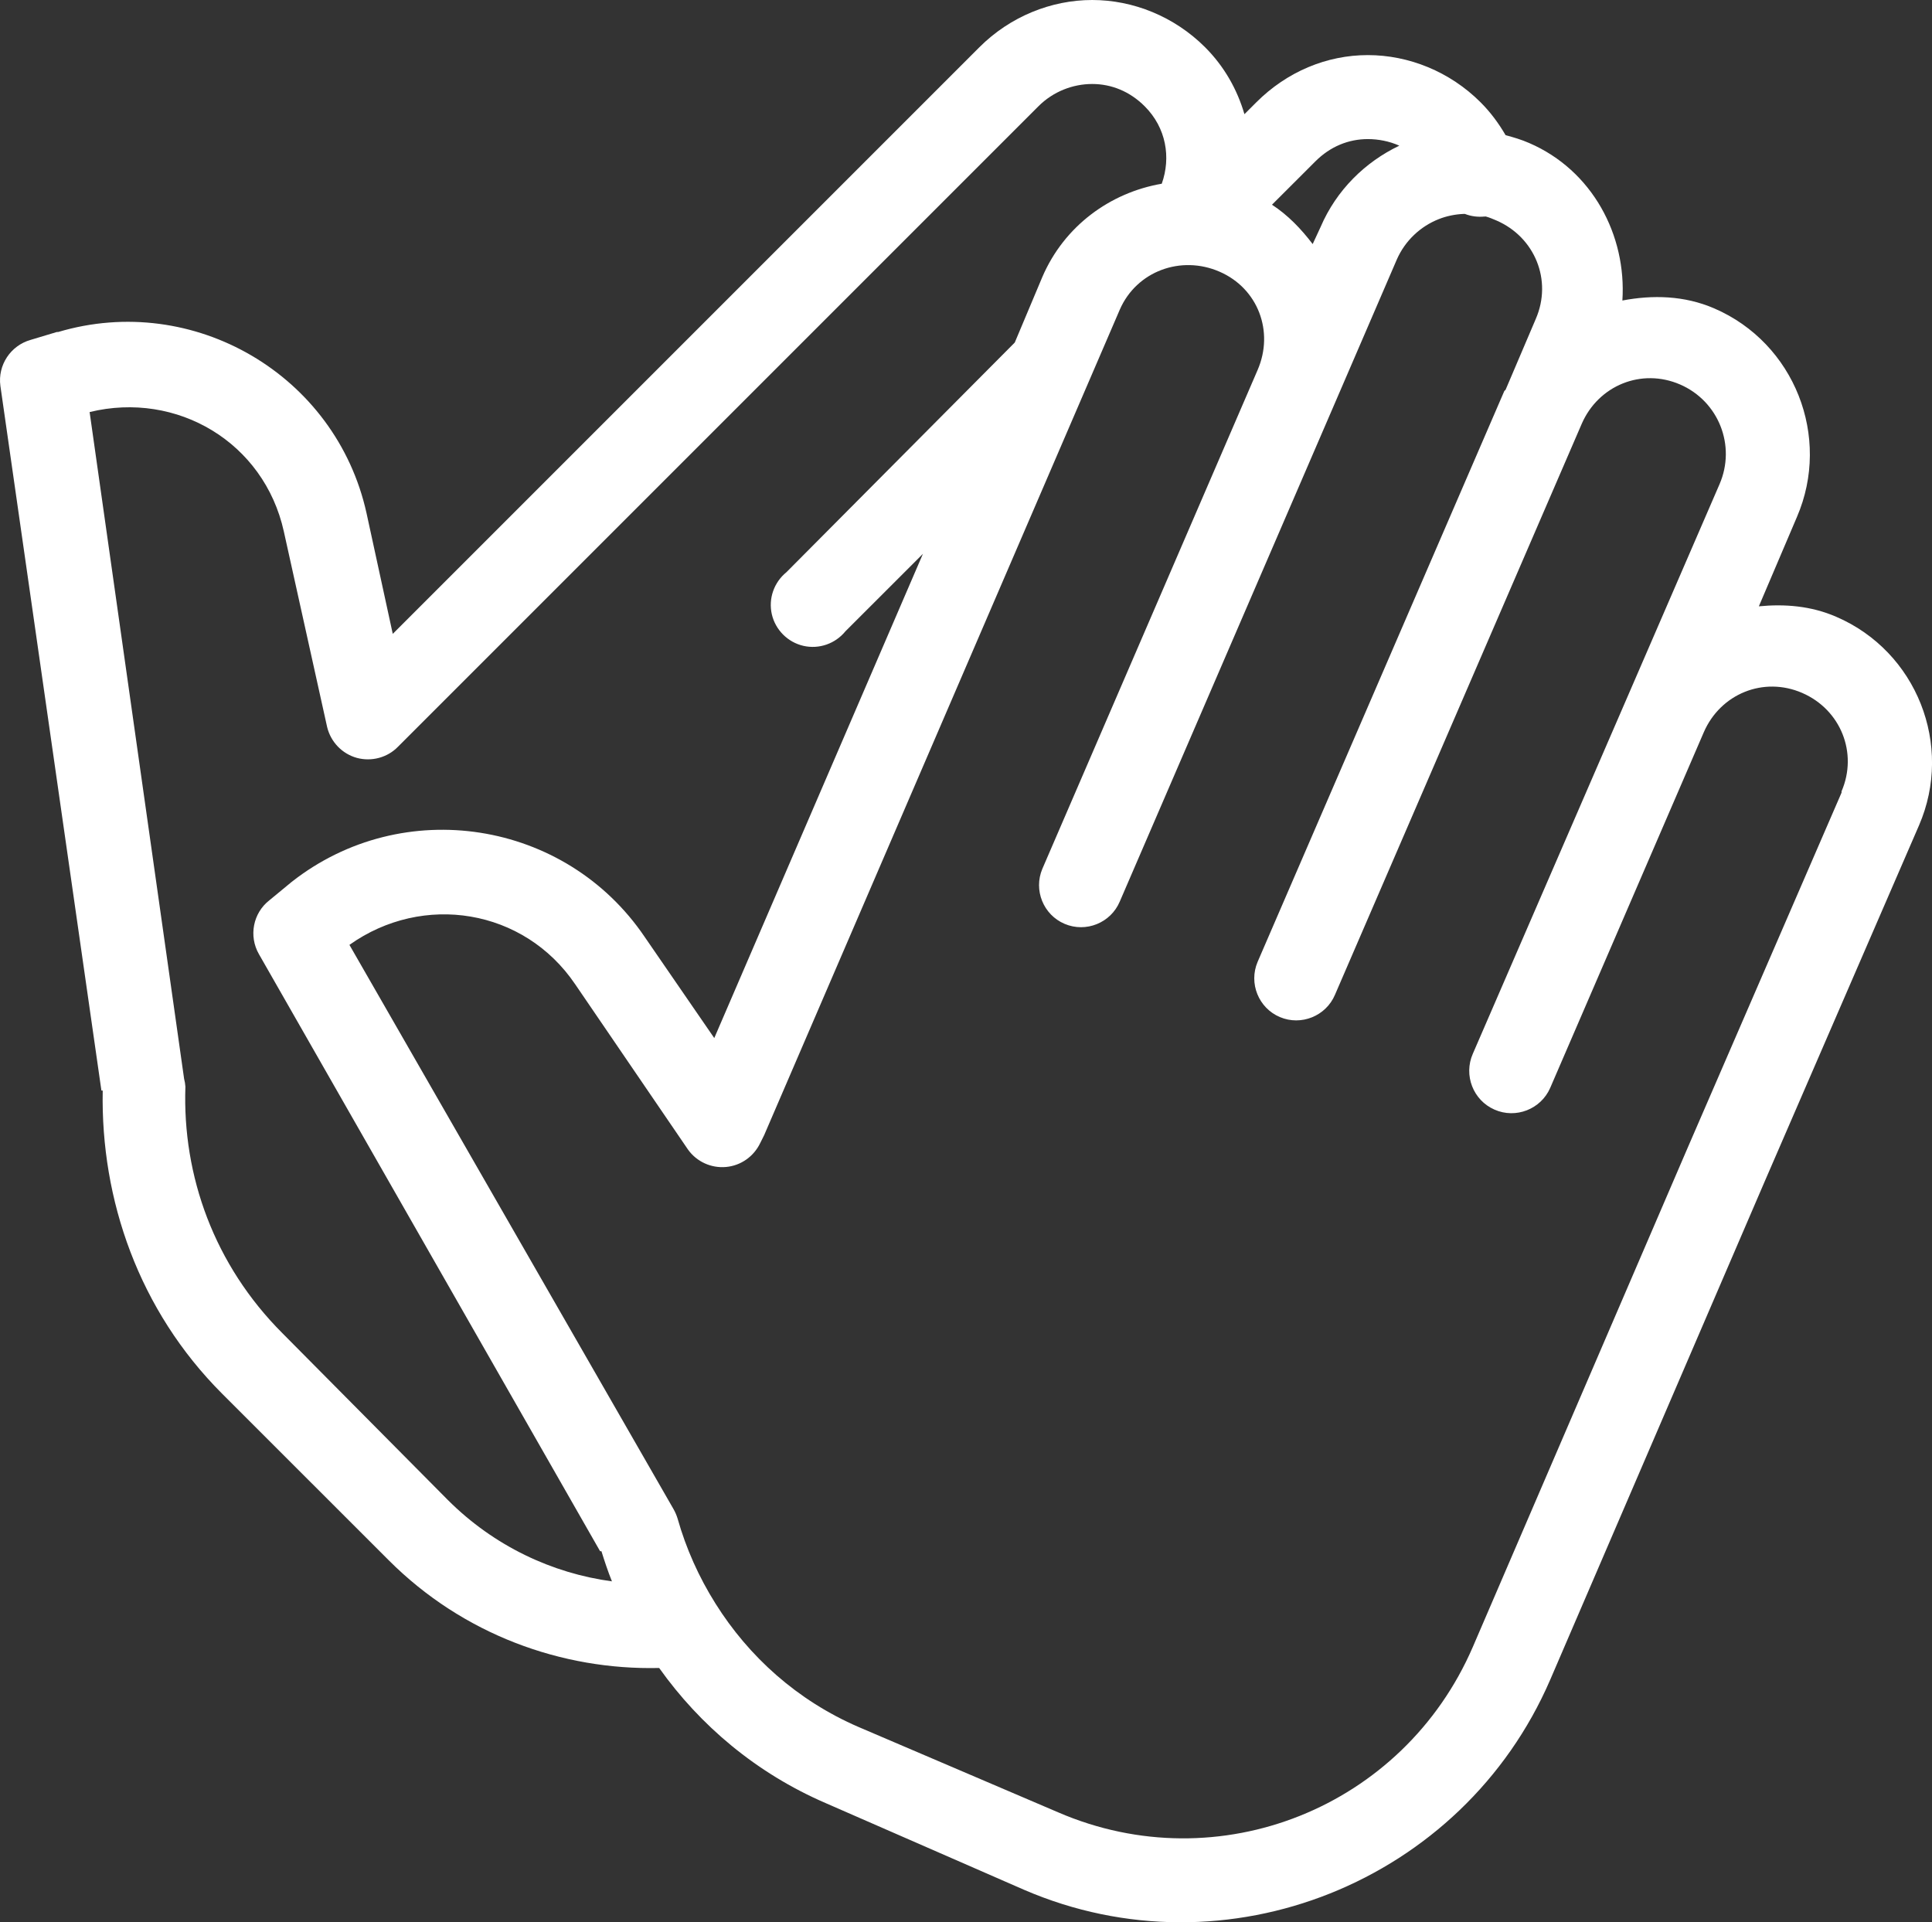 <svg xmlns="http://www.w3.org/2000/svg" xmlns:xlink="http://www.w3.org/1999/xlink" fill="none" version="1.1" width="46.007" height="45.774" viewBox="0 0 46.007 45.774"><rect x="0" y="0" width="46.007" height="45.774" fill="#333333" stroke="none"/><g><path d="M26.009,0C25.036,0,24.056,0.391,23.322,1.125L9.353,15.094L8.728,12.219C8.001,8.93,4.611,6.945,1.384,7.906C1.372,7.906,1.364,7.906,1.353,7.906L0.728,8.094C0.251,8.23,-0.057,8.695,0.009,9.188L2.415,25.969L2.446,25.969C2.396,28.57,3.306,31.203,5.29,33.188L9.259,37.156C11.025,38.922,13.376,39.773,15.697,39.719C16.669,41.086,18.009,42.223,19.665,42.938L24.384,45C29.204,47.082,34.833,44.816,36.915,40L42.04,28.094L45.697,19.656C46.525,17.746,45.642,15.512,43.728,14.688C43.126,14.426,42.497,14.379,41.884,14.438L42.79,12.312C43.614,10.402,42.732,8.168,40.822,7.344C40.107,7.035,39.353,7.02,38.634,7.156C38.736,5.602,37.919,4.055,36.415,3.406C36.228,3.324,36.044,3.27,35.853,3.219C35.689,2.938,35.497,2.676,35.259,2.438C34.525,1.703,33.544,1.312,32.572,1.312C31.599,1.312,30.65,1.703,29.915,2.438L29.634,2.719C29.462,2.133,29.157,1.586,28.697,1.125C27.962,0.391,26.982,0,26.009,0ZM26.009,2C26.466,2,26.904,2.176,27.259,2.531C27.771,3.043,27.888,3.75,27.665,4.375C26.439,4.586,25.345,5.379,24.822,6.594L24.165,8.156L24.134,8.188C24.122,8.199,24.114,8.207,24.103,8.219L18.728,13.625C18.431,13.867,18.294,14.254,18.38,14.629C18.466,15,18.759,15.293,19.13,15.379C19.505,15.465,19.892,15.328,20.134,15.031L21.978,13.188L17.009,24.719L15.353,22.312C13.466,19.523,9.595,18.918,6.946,21L6.415,21.438C6.025,21.742,5.919,22.289,6.165,22.719L14.29,36.938L14.322,36.938C14.396,37.176,14.478,37.422,14.572,37.656C13.15,37.465,11.763,36.816,10.665,35.719L6.728,31.75C5.103,30.125,4.341,28.004,4.415,25.875C4.411,25.812,4.4,25.75,4.384,25.688L2.134,9.812C4.216,9.305,6.29,10.535,6.759,12.656L7.79,17.312C7.876,17.668,8.146,17.949,8.497,18.047C8.845,18.141,9.224,18.043,9.478,17.781L24.728,2.531C25.083,2.176,25.552,2,26.009,2ZM32.572,3.312C32.822,3.312,33.087,3.363,33.322,3.469C32.513,3.855,31.825,4.523,31.447,5.406L31.259,5.812C30.982,5.449,30.673,5.125,30.29,4.875L31.322,3.844C31.677,3.488,32.114,3.312,32.572,3.312ZM34.853,5.094C34.864,5.094,34.872,5.094,34.884,5.094C35.032,5.152,35.193,5.172,35.353,5.156C35.361,5.16,35.376,5.152,35.384,5.156C35.47,5.18,35.552,5.215,35.634,5.25C36.552,5.648,36.97,6.676,36.572,7.594L35.853,9.281C35.845,9.297,35.829,9.297,35.822,9.312L29.947,22.906C29.732,23.414,29.97,24.004,30.478,24.219C30.985,24.434,31.575,24.195,31.79,23.688L37.665,10.094C38.064,9.176,39.091,8.758,40.009,9.156C40.927,9.555,41.345,10.613,40.947,11.531L38.728,16.656L35.072,25.094C34.849,25.602,35.079,26.199,35.587,26.422C36.095,26.648,36.693,26.414,36.915,25.906L40.572,17.438C40.97,16.52,41.997,16.102,42.915,16.5C43.833,16.898,44.247,17.93,43.853,18.844C43.853,18.855,43.853,18.863,43.853,18.875L40.197,27.312L35.072,39.219C33.419,43.043,29.025,44.809,25.197,43.156L20.447,41.125C18.982,40.492,17.829,39.445,17.04,38.188C16.642,37.555,16.337,36.875,16.134,36.156C16.11,36.078,16.079,36.008,16.04,35.938L8.321,22.5C10.072,21.254,12.478,21.637,13.697,23.438L16.384,27.375C16.591,27.664,16.935,27.82,17.286,27.789C17.642,27.758,17.95,27.539,18.103,27.219L18.197,27.031L26.665,7.375C27.064,6.457,28.122,6.07,29.04,6.469C29.958,6.867,30.345,7.895,29.947,8.812L24.822,20.688C24.607,21.195,24.845,21.785,25.353,22C25.86,22.215,26.45,21.977,26.665,21.469L31.79,9.594L33.259,6.188C33.458,5.727,33.833,5.387,34.259,5.219C34.443,5.145,34.654,5.102,34.853,5.094Z" fill="#FFFFFF" fill-opacity="1"/></g></svg>